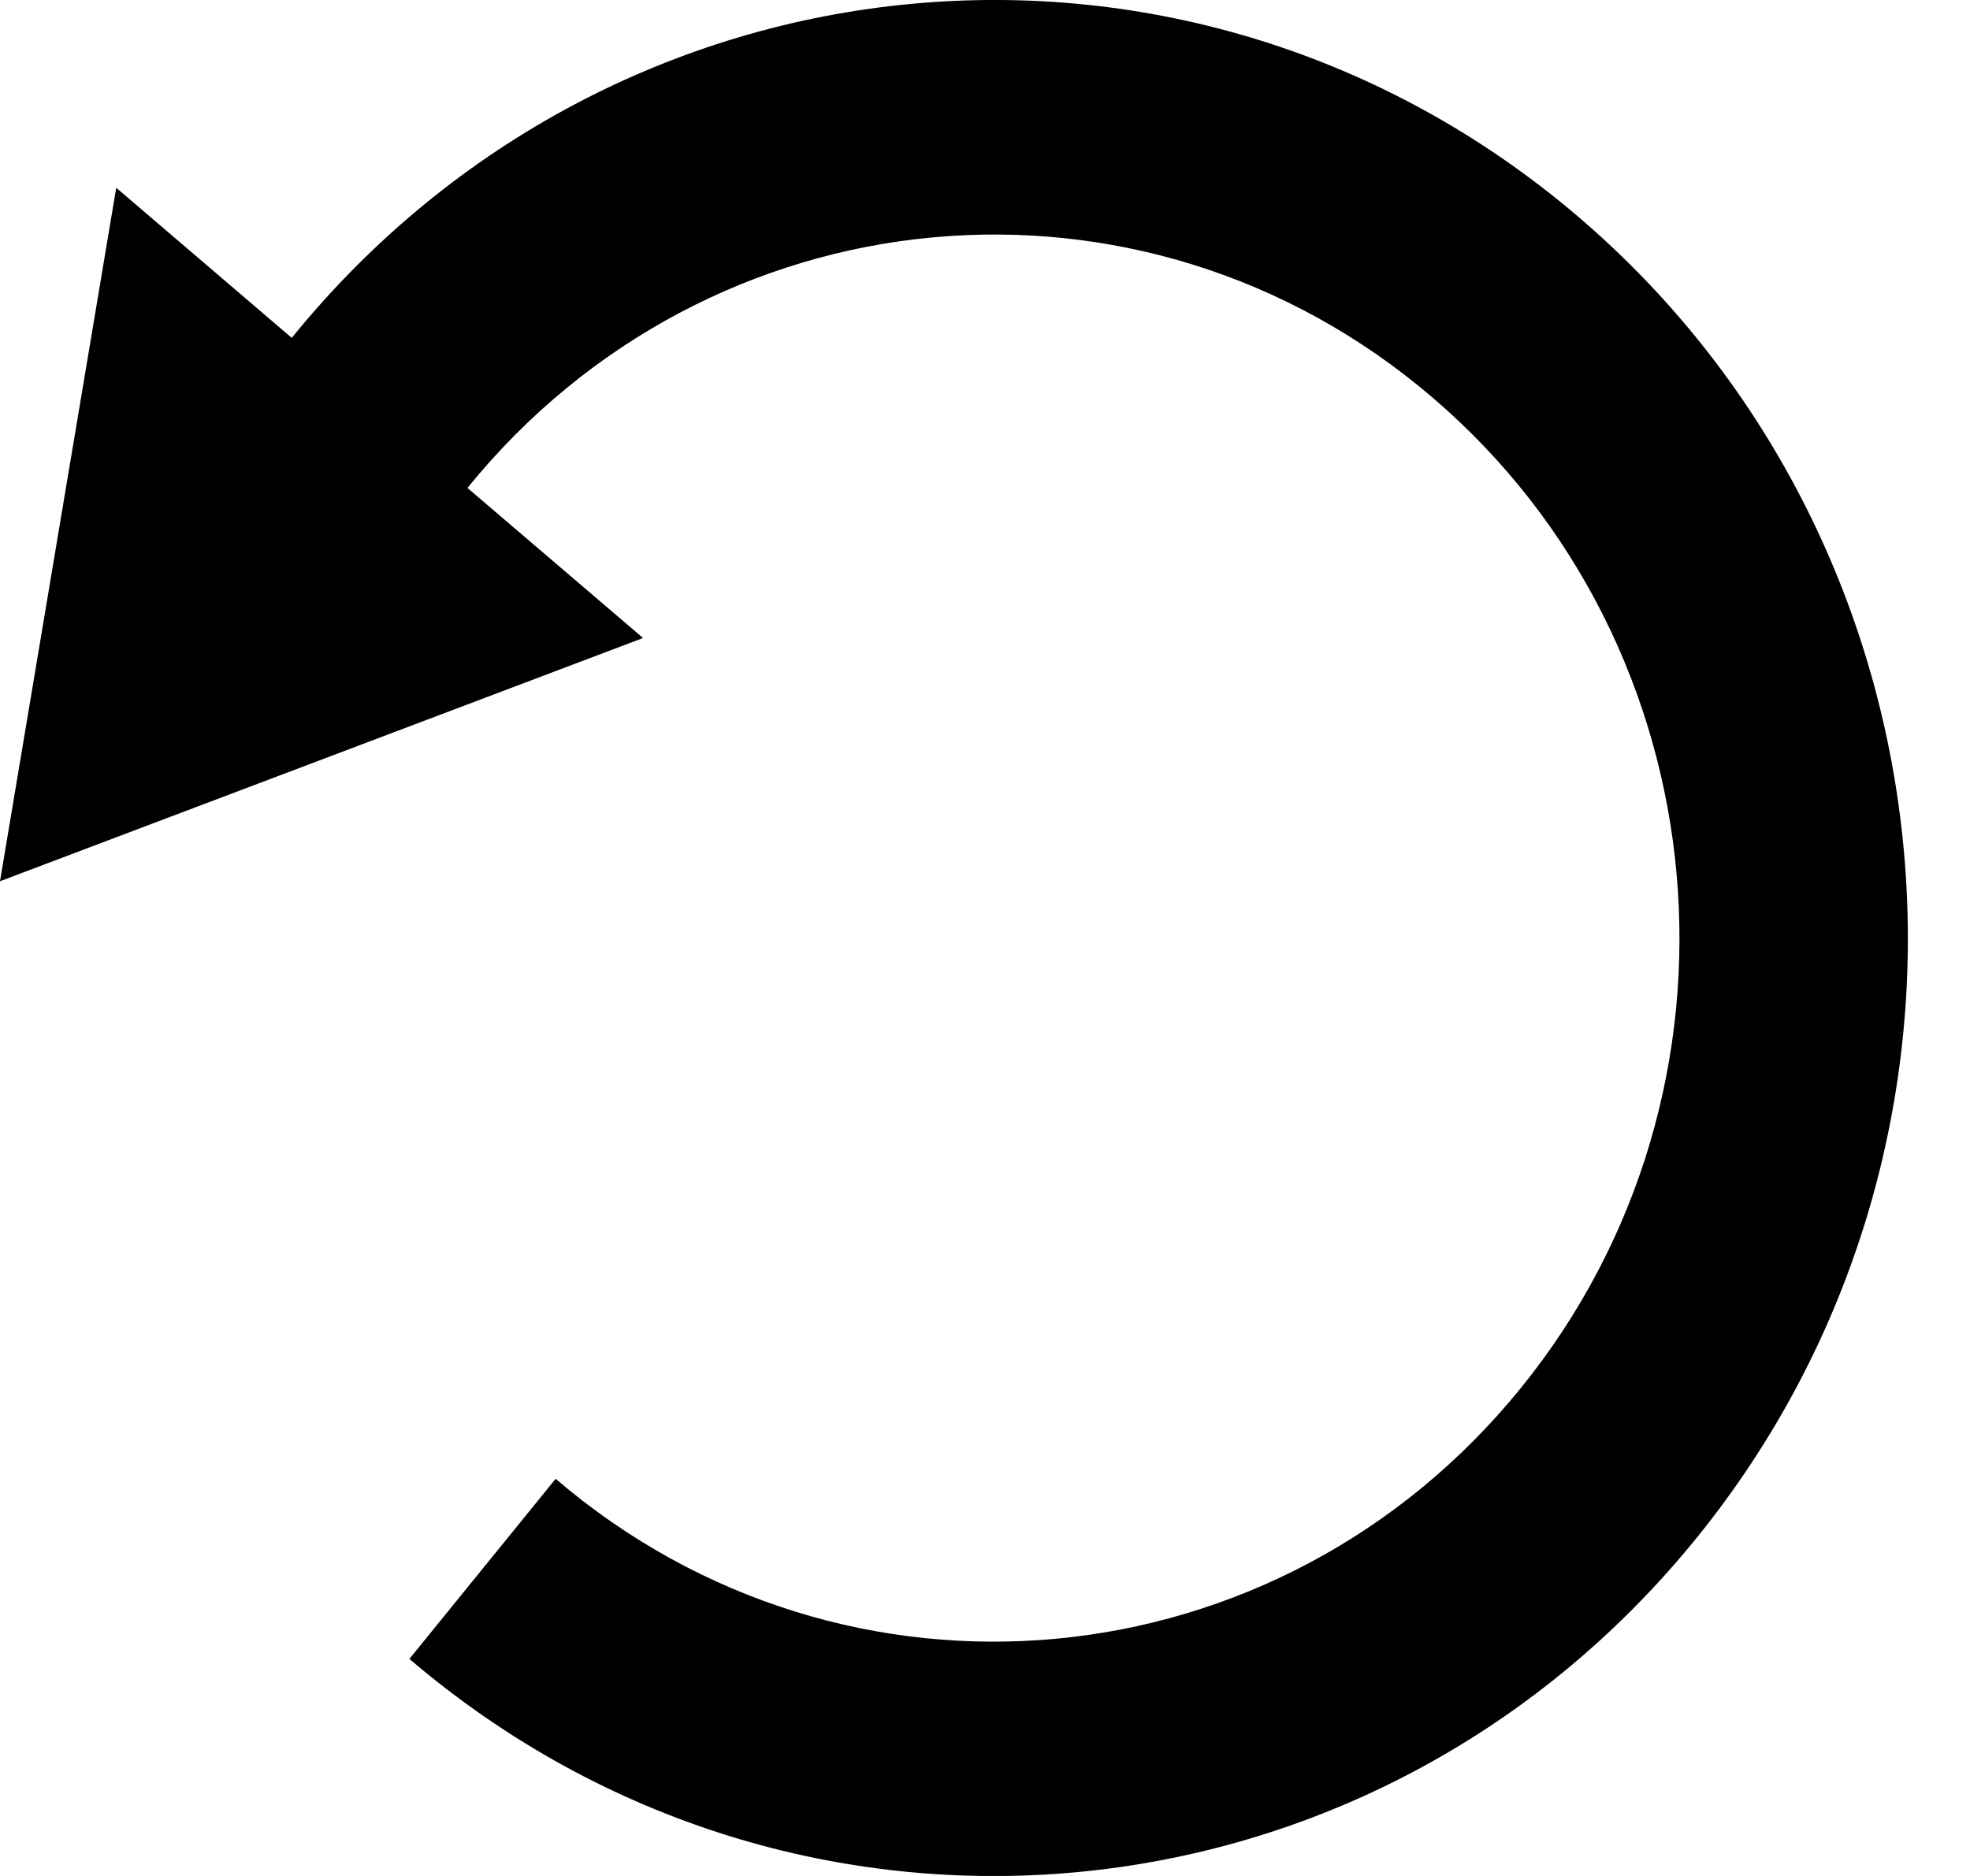 <?xml version="1.0" encoding="UTF-8"?>
<svg width="21px" height="20px" viewBox="0 0 21 20" version="1.1" xmlns="http://www.w3.org/2000/svg" xmlns:xlink="http://www.w3.org/1999/xlink">
    <title>811A232A-5968-4A4D-9E18-E2099E999CC3</title>
    <g id="Ford-Prototype-" stroke="none" stroke-width="1" fill="none" fill-rule="evenodd">
        <g id="FP-Webview-1-ios-rest" transform="translate(-337, -583)" fill="#000000">
            <g id="Container-bottom" transform="translate(0, 569)">
                <path d="M341.364,31.686 C345.5,35.219 351.641,34.644 355.084,30.398 C358.525,26.155 357.963,19.85 353.828,16.314 C349.694,12.781 343.553,13.358 340.11,17.602 L338.239,16.002 L337,23.395 L343.855,20.802 L341.983,19.202 C344.565,16.019 349.172,15.586 352.269,18.237 C355.372,20.888 355.794,25.615 353.212,28.798 C350.63,31.983 346.023,32.417 342.923,29.766 L341.364,31.686 Z" id="Refresh"></path>
            </g>
        </g>
    </g>
</svg>